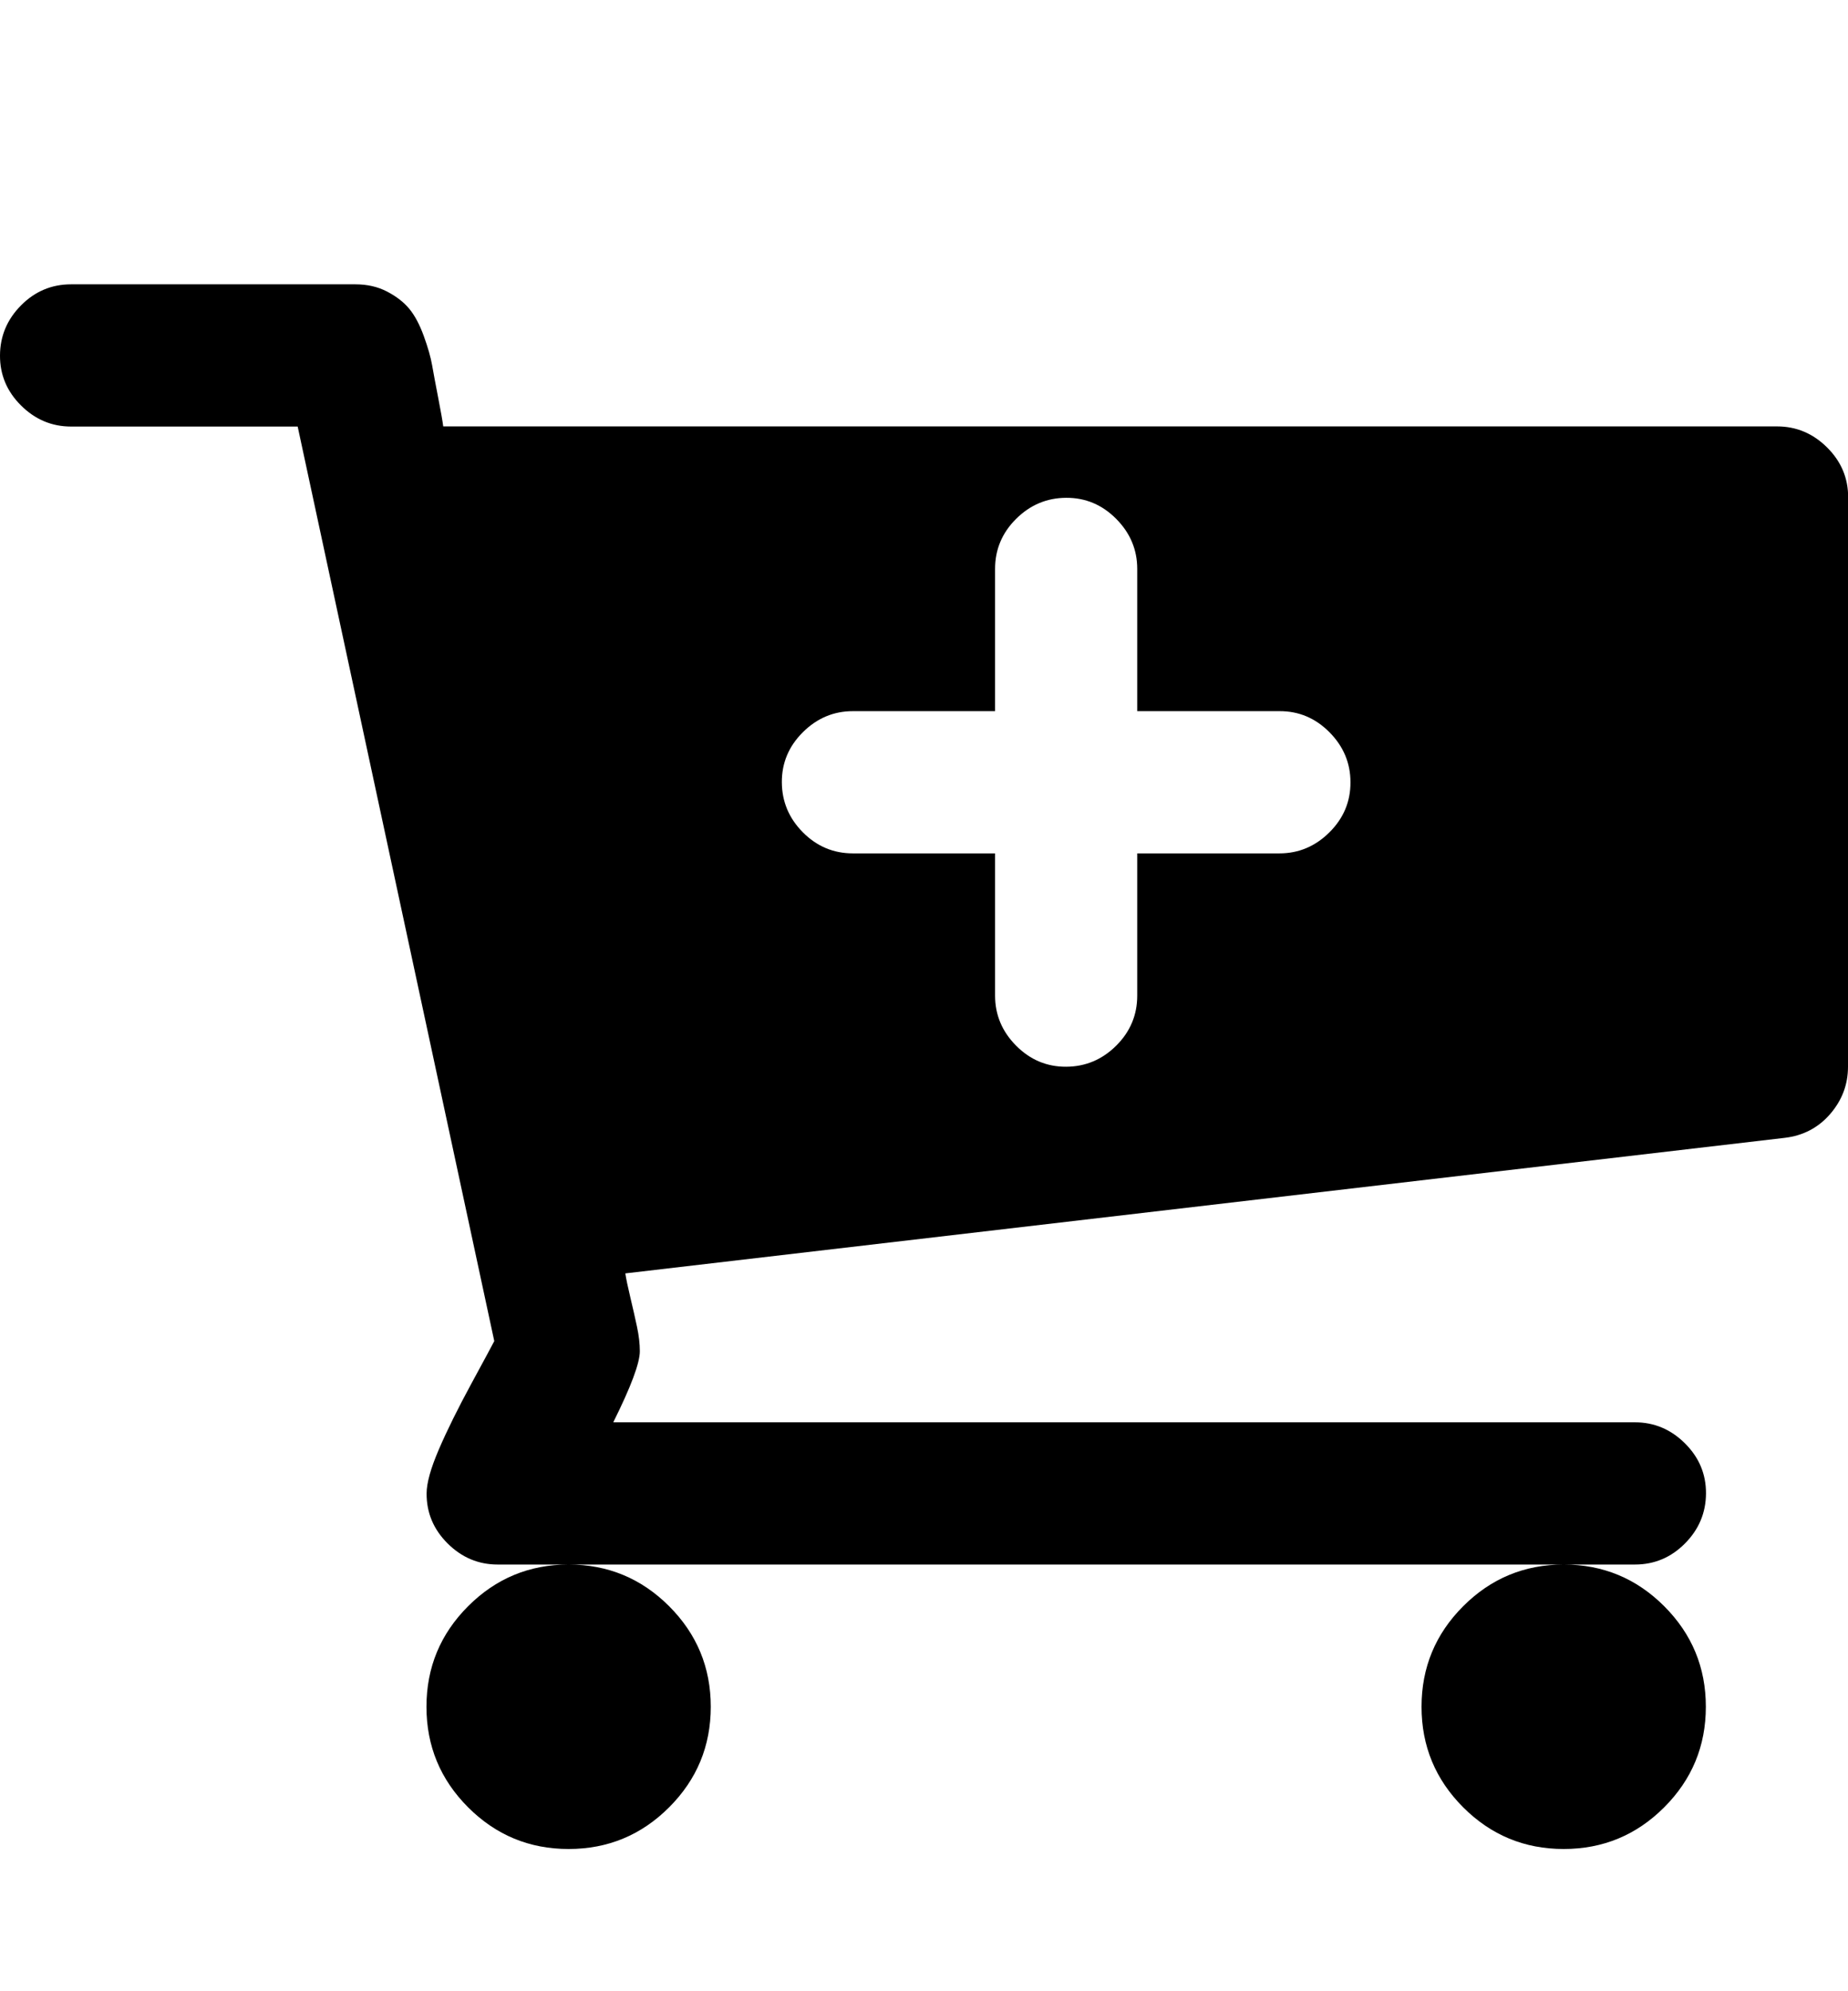 <svg xmlns="http://www.w3.org/2000/svg" width="13" height="14" viewBox="0 0 13 14"><path d="M9.5 5.5q0-.203-.148-.352T9 5H8V4q0-.203-.148-.352T7.5 3.5t-.352.148T7 4v1H6q-.203 0-.352.148T5.5 5.5t.148.352T6 6h1v1q0 .203.148.352T7.5 7.5t.352-.148T8 7V6h1q.203 0 .352-.148T9.5 5.5zM5 12q0 .414-.293.707T4 13t-.707-.293T3 12t.293-.707T4 11t.707.293T5 12zm7 0q0 .414-.293.707T11 13t-.707-.293T10 12t.293-.707T11 11t.707.293T12 12zm1-8.5v4q0 .187-.125.332t-.32.168l-8.156.953q.008.055.035.168t.047.207.02.172q0 .125-.187.5h7.187q.203 0 .352.148t.148.352-.148.352-.352.148h-8q-.203 0-.352-.148t-.148-.352q0-.109.086-.309t.23-.465.16-.297l-1.383-6.43H.5q-.203 0-.352-.148T0 2.499t.148-.352.352-.148h2q.125 0 .223.051t.156.121.102.191.059.207.043.23.035.199h9.383q.203 0 .352.148t.148.352z"/></svg>
